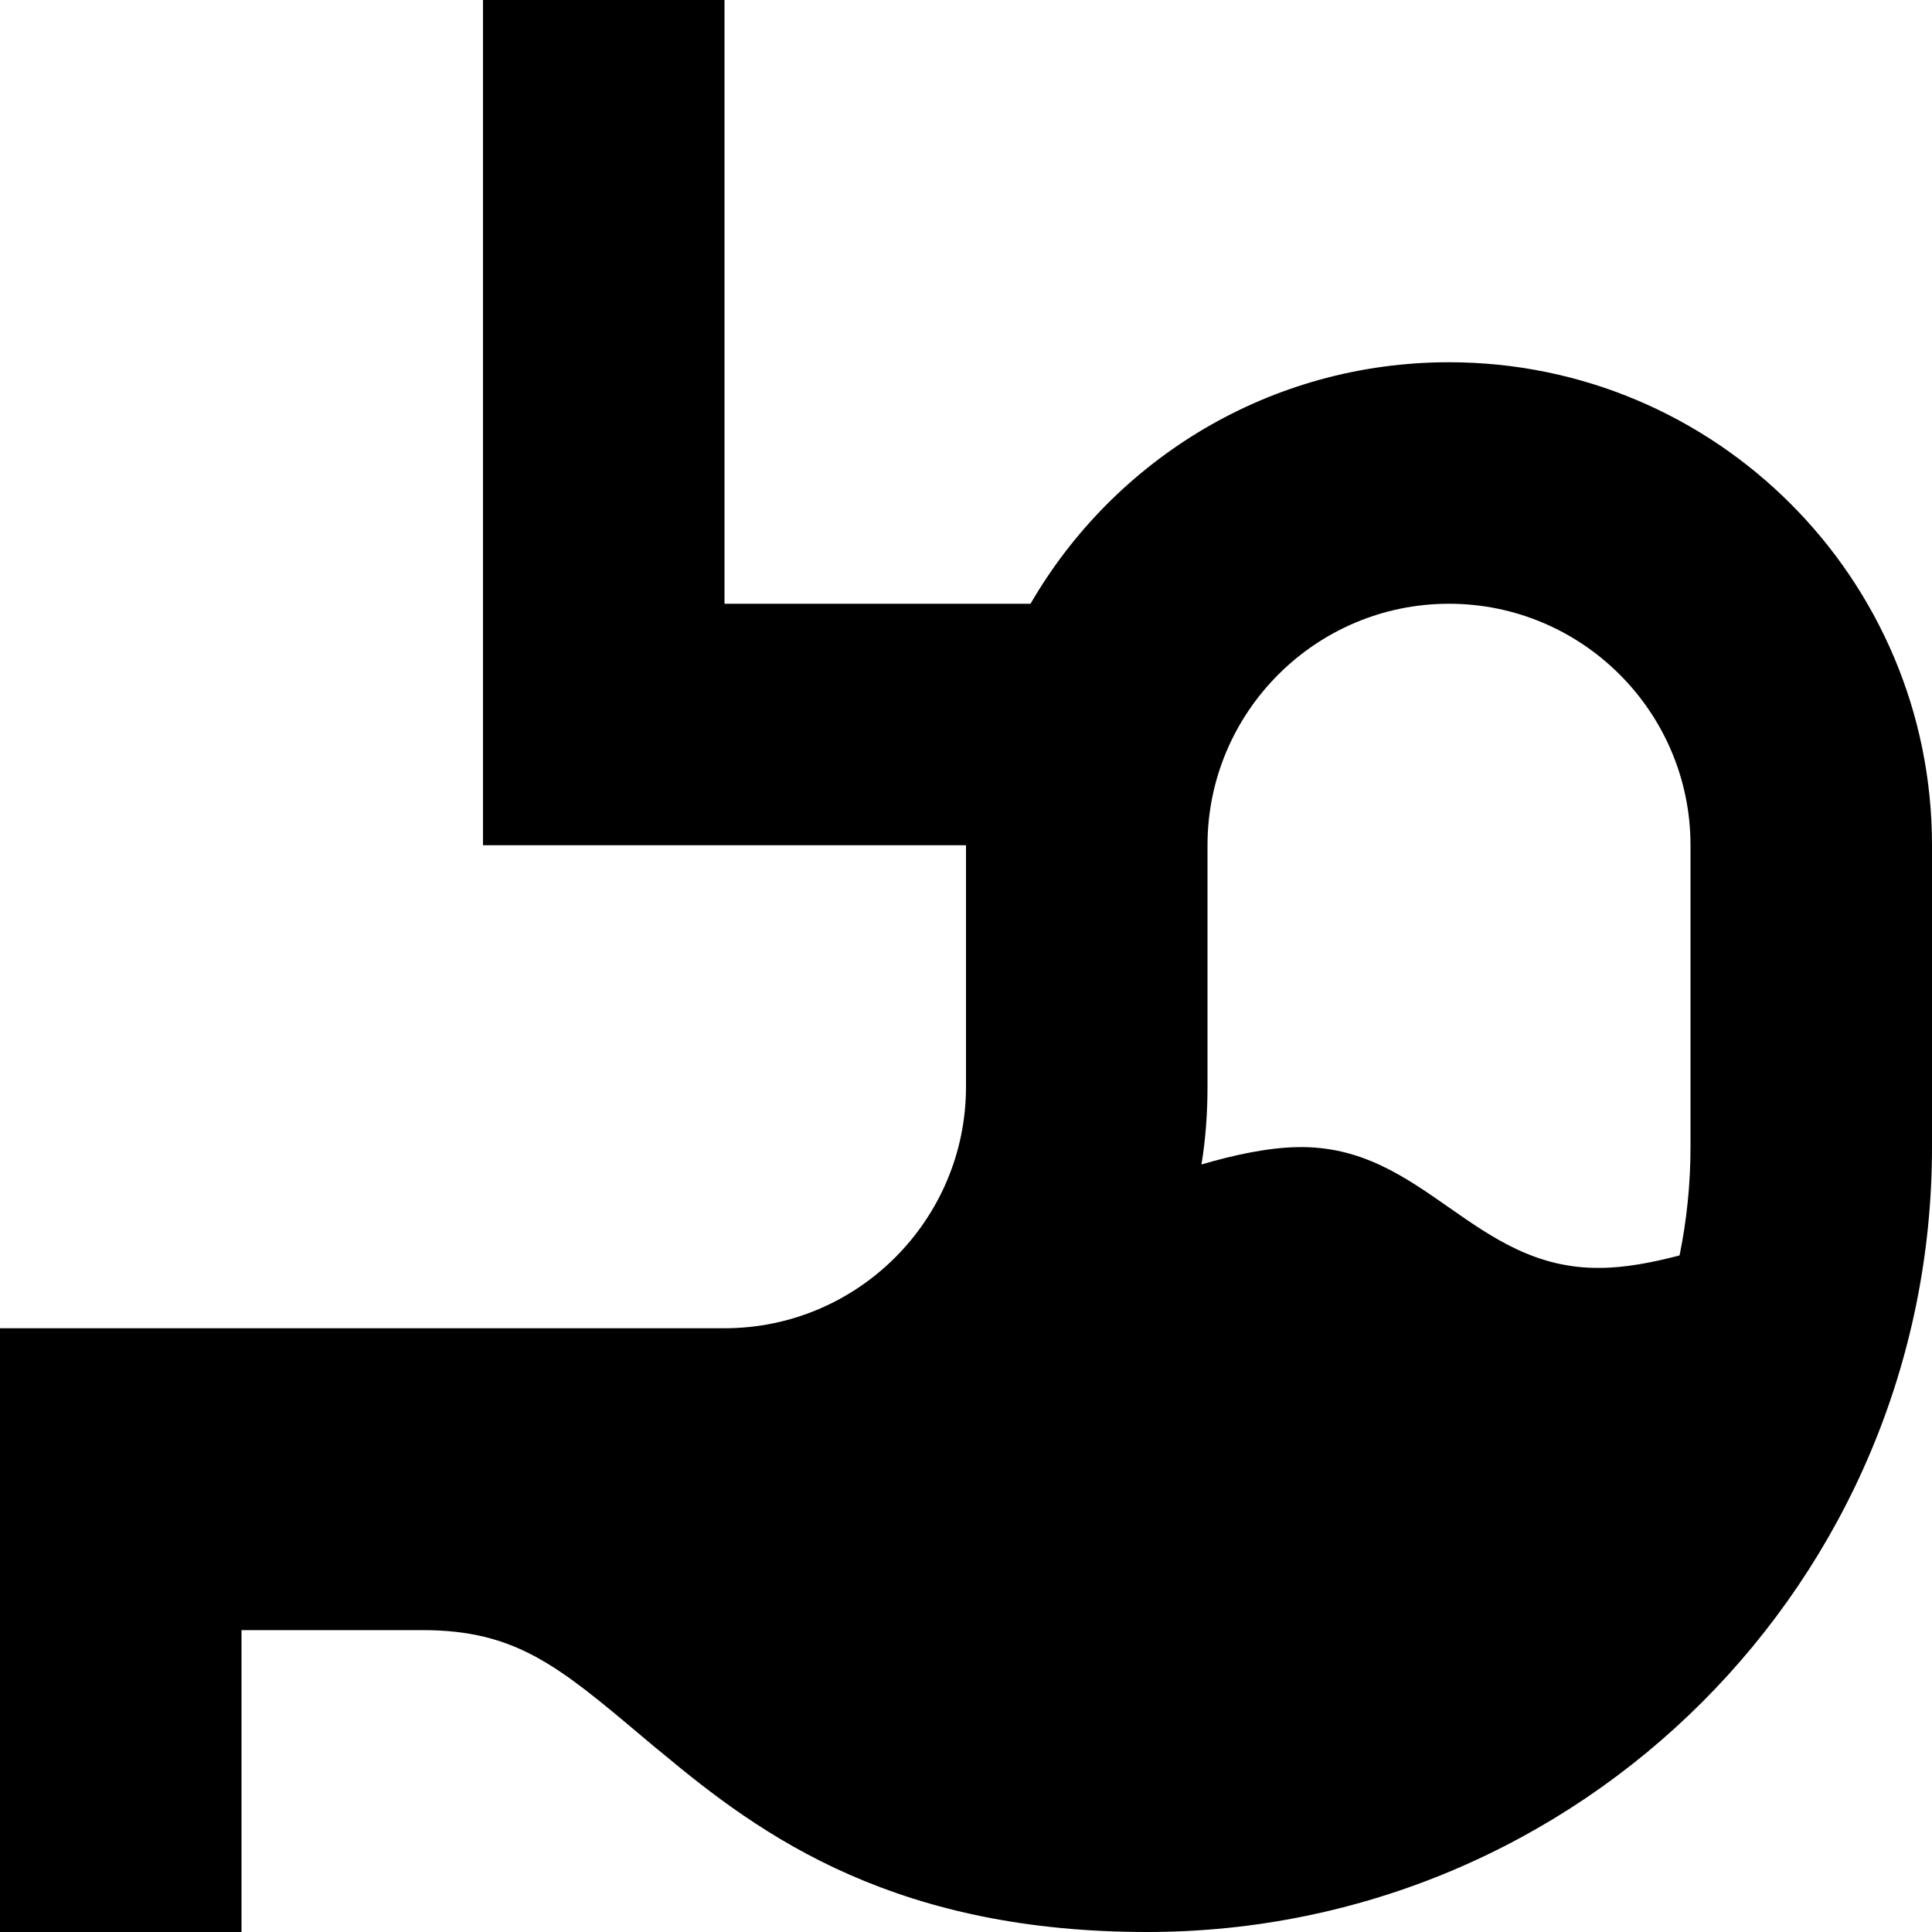 <svg xmlns="http://www.w3.org/2000/svg" viewBox="0 0 512 512"><!--! Font Awesome Pro 6.5.1 by @fontawesome - https://fontawesome.com License - https://fontawesome.com/license (Commercial License) Copyright 2023 Fonticons, Inc. --><path d="M192 32V0H128V32 192v32h32 96v64c0 35.3-28.7 64-64 64H32 0v32 16 80 32H64V480 432h48c24.6 0 36 9.5 58.2 28.2l0 0c1.7 1.4 3.4 2.9 5.3 4.4c12.6 10.5 28.4 22.9 49.6 32.2C246.5 506.2 272 512 304 512c114.9 0 208-93.1 208-208V224c0-70.7-57.3-128-128-128c-47.4 0-88.7 25.7-110.9 64H192V32zM445.1 332.7c-7.2 1.9-14.6 3.3-21.1 3.3c-16.8 .2-28.4-7.9-40-16s-23.2-16.3-40-16c-7.9 .1-17.1 2.1-25.6 4.6c1.1-6.7 1.6-13.6 1.6-20.6V224c0-35.3 28.7-64 64-64s64 28.7 64 64v80c0 9.8-1 19.4-2.9 28.7z"/></svg>